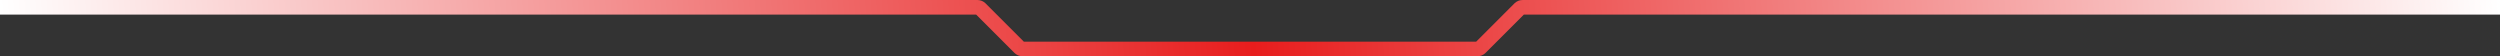 <?xml version="1.0" encoding="UTF-8"?> <svg xmlns="http://www.w3.org/2000/svg" width="1200" height="27" viewBox="0 0 1200 27" fill="none"><rect x="0" y="0" width="1200" height="27" fill="#333333" stroke="none"/><path d="M1200 3.502H730.828C730.298 3.502 729.789 3.713 729.414 4.088L710.586 22.916C710.211 23.291 709.702 23.502 709.172 23.502H490.828C490.298 23.502 489.789 23.291 489.414 22.916L470.586 4.088C470.211 3.713 469.702 3.502 469.172 3.502H0" stroke="url(#paint0_linear_497_6597)" stroke-width="7"></path><defs><linearGradient id="paint0_linear_497_6597" x1="0" y1="3.502" x2="1191.65" y2="-96.267" gradientUnits="userSpaceOnUse"><stop stop-color="white"></stop><stop offset="0.5" stop-color="#E71D1D"></stop><stop offset="1" stop-color="white"></stop></linearGradient></defs></svg> 